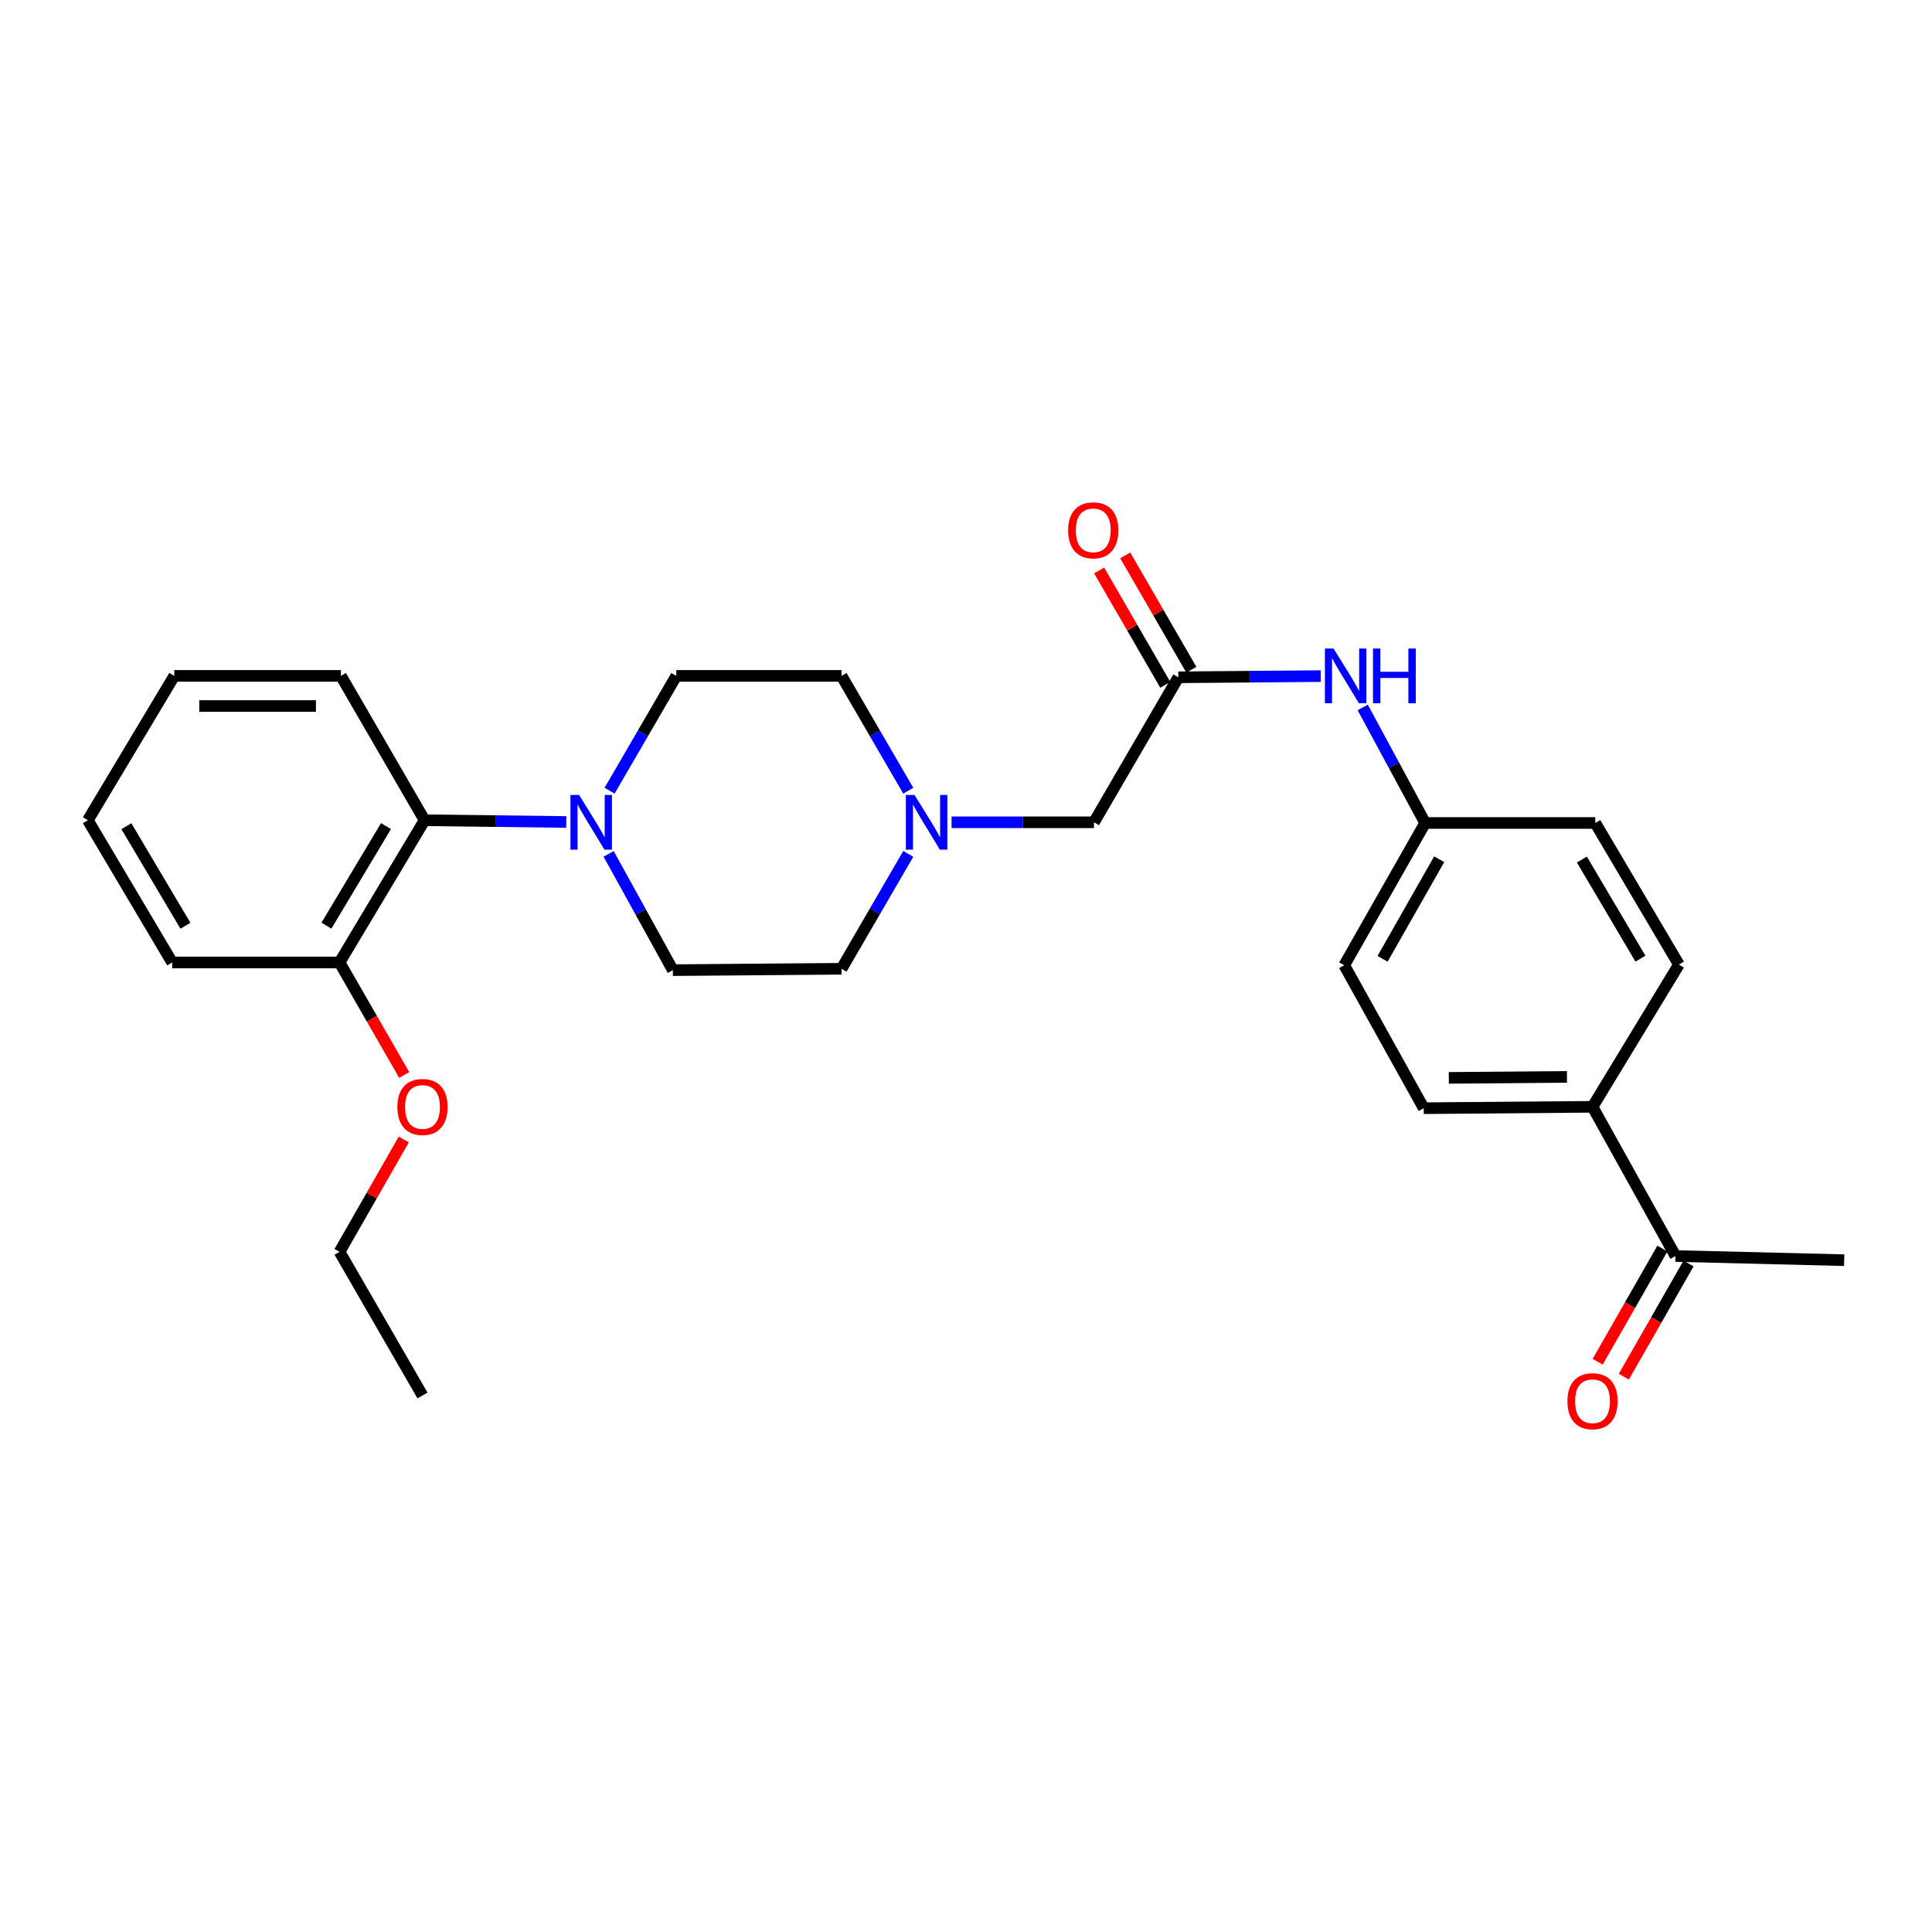 <?xml version='1.0' encoding='iso-8859-1'?>
<svg version='1.1' baseProfile='full'
              xmlns='http://www.w3.org/2000/svg'
                      xmlns:rdkit='http://www.rdkit.org/xml'
                      xmlns:xlink='http://www.w3.org/1999/xlink'
                  xml:space='preserve'
width='1000px' height='1000px' viewBox='0 0 1000 1000'>
<!-- END OF HEADER -->
<rect style='opacity:1.0;fill:#FFFFFF;stroke:none' width='1000' height='1000' x='0' y='0'> </rect>
<path class='bond-1' d='M 293.109,425.461 L 256.44,425.004' style='fill:none;fill-rule:evenodd;stroke:#0000FF;stroke-width:6px;stroke-linecap:butt;stroke-linejoin:miter;stroke-opacity:1' />
<path class='bond-1' d='M 256.44,425.004 L 219.77,424.548' style='fill:none;fill-rule:evenodd;stroke:#000000;stroke-width:6px;stroke-linecap:butt;stroke-linejoin:miter;stroke-opacity:1' />
<path class='bond-6' d='M 315.03,441.967 L 331.643,472.057' style='fill:none;fill-rule:evenodd;stroke:#0000FF;stroke-width:6px;stroke-linecap:butt;stroke-linejoin:miter;stroke-opacity:1' />
<path class='bond-6' d='M 331.643,472.057 L 348.257,502.147' style='fill:none;fill-rule:evenodd;stroke:#000000;stroke-width:6px;stroke-linecap:butt;stroke-linejoin:miter;stroke-opacity:1' />
<path class='bond-7' d='M 315.511,409.27 L 332.785,379.556' style='fill:none;fill-rule:evenodd;stroke:#0000FF;stroke-width:6px;stroke-linecap:butt;stroke-linejoin:miter;stroke-opacity:1' />
<path class='bond-7' d='M 332.785,379.556 L 350.058,349.841' style='fill:none;fill-rule:evenodd;stroke:#000000;stroke-width:6px;stroke-linecap:butt;stroke-linejoin:miter;stroke-opacity:1' />
<path class='bond-0' d='M 609.899,350.569 L 566.236,425.622' style='fill:none;fill-rule:evenodd;stroke:#000000;stroke-width:6px;stroke-linecap:butt;stroke-linejoin:miter;stroke-opacity:1' />
<path class='bond-3' d='M 609.899,350.569 L 646.754,350.259' style='fill:none;fill-rule:evenodd;stroke:#000000;stroke-width:6px;stroke-linecap:butt;stroke-linejoin:miter;stroke-opacity:1' />
<path class='bond-3' d='M 646.754,350.259 L 683.61,349.949' style='fill:none;fill-rule:evenodd;stroke:#0000FF;stroke-width:6px;stroke-linecap:butt;stroke-linejoin:miter;stroke-opacity:1' />
<path class='bond-9' d='M 616.647,346.666 L 599.533,317.069' style='fill:none;fill-rule:evenodd;stroke:#000000;stroke-width:6px;stroke-linecap:butt;stroke-linejoin:miter;stroke-opacity:1' />
<path class='bond-9' d='M 599.533,317.069 L 582.418,287.472' style='fill:none;fill-rule:evenodd;stroke:#FF0000;stroke-width:6px;stroke-linecap:butt;stroke-linejoin:miter;stroke-opacity:1' />
<path class='bond-9' d='M 603.15,354.471 L 586.036,324.874' style='fill:none;fill-rule:evenodd;stroke:#000000;stroke-width:6px;stroke-linecap:butt;stroke-linejoin:miter;stroke-opacity:1' />
<path class='bond-9' d='M 586.036,324.874 L 568.921,295.277' style='fill:none;fill-rule:evenodd;stroke:#FF0000;stroke-width:6px;stroke-linecap:butt;stroke-linejoin:miter;stroke-opacity:1' />
<path class='bond-10' d='M 219.77,424.548 L 175.743,498.163' style='fill:none;fill-rule:evenodd;stroke:#000000;stroke-width:6px;stroke-linecap:butt;stroke-linejoin:miter;stroke-opacity:1' />
<path class='bond-10' d='M 199.785,427.587 L 168.966,479.118' style='fill:none;fill-rule:evenodd;stroke:#000000;stroke-width:6px;stroke-linecap:butt;stroke-linejoin:miter;stroke-opacity:1' />
<path class='bond-20' d='M 219.77,424.548 L 176.462,349.841' style='fill:none;fill-rule:evenodd;stroke:#000000;stroke-width:6px;stroke-linecap:butt;stroke-linejoin:miter;stroke-opacity:1' />
<path class='bond-2' d='M 470.118,409.271 L 452.85,379.556' style='fill:none;fill-rule:evenodd;stroke:#0000FF;stroke-width:6px;stroke-linecap:butt;stroke-linejoin:miter;stroke-opacity:1' />
<path class='bond-2' d='M 452.85,379.556 L 435.583,349.841' style='fill:none;fill-rule:evenodd;stroke:#000000;stroke-width:6px;stroke-linecap:butt;stroke-linejoin:miter;stroke-opacity:1' />
<path class='bond-8' d='M 492.525,425.622 L 529.38,425.622' style='fill:none;fill-rule:evenodd;stroke:#0000FF;stroke-width:6px;stroke-linecap:butt;stroke-linejoin:miter;stroke-opacity:1' />
<path class='bond-8' d='M 529.38,425.622 L 566.236,425.622' style='fill:none;fill-rule:evenodd;stroke:#000000;stroke-width:6px;stroke-linecap:butt;stroke-linejoin:miter;stroke-opacity:1' />
<path class='bond-27' d='M 470.121,441.974 L 452.852,471.705' style='fill:none;fill-rule:evenodd;stroke:#0000FF;stroke-width:6px;stroke-linecap:butt;stroke-linejoin:miter;stroke-opacity:1' />
<path class='bond-27' d='M 452.852,471.705 L 435.583,501.437' style='fill:none;fill-rule:evenodd;stroke:#000000;stroke-width:6px;stroke-linecap:butt;stroke-linejoin:miter;stroke-opacity:1' />
<path class='bond-16' d='M 705.336,366.165 L 721.497,396.071' style='fill:none;fill-rule:evenodd;stroke:#0000FF;stroke-width:6px;stroke-linecap:butt;stroke-linejoin:miter;stroke-opacity:1' />
<path class='bond-16' d='M 721.497,396.071 L 737.658,425.977' style='fill:none;fill-rule:evenodd;stroke:#000000;stroke-width:6px;stroke-linecap:butt;stroke-linejoin:miter;stroke-opacity:1' />
<path class='bond-4' d='M 867.227,650.114 L 824.292,572.878' style='fill:none;fill-rule:evenodd;stroke:#000000;stroke-width:6px;stroke-linecap:butt;stroke-linejoin:miter;stroke-opacity:1' />
<path class='bond-11' d='M 860.461,646.244 L 843.706,675.538' style='fill:none;fill-rule:evenodd;stroke:#000000;stroke-width:6px;stroke-linecap:butt;stroke-linejoin:miter;stroke-opacity:1' />
<path class='bond-11' d='M 843.706,675.538 L 826.952,704.832' style='fill:none;fill-rule:evenodd;stroke:#FF0000;stroke-width:6px;stroke-linecap:butt;stroke-linejoin:miter;stroke-opacity:1' />
<path class='bond-11' d='M 873.994,653.984 L 857.24,683.279' style='fill:none;fill-rule:evenodd;stroke:#000000;stroke-width:6px;stroke-linecap:butt;stroke-linejoin:miter;stroke-opacity:1' />
<path class='bond-11' d='M 857.24,683.279 L 840.485,712.573' style='fill:none;fill-rule:evenodd;stroke:#FF0000;stroke-width:6px;stroke-linecap:butt;stroke-linejoin:miter;stroke-opacity:1' />
<path class='bond-21' d='M 867.227,650.114 L 954.545,652.271' style='fill:none;fill-rule:evenodd;stroke:#000000;stroke-width:6px;stroke-linecap:butt;stroke-linejoin:miter;stroke-opacity:1' />
<path class='bond-5' d='M 824.292,572.878 L 736.93,573.606' style='fill:none;fill-rule:evenodd;stroke:#000000;stroke-width:6px;stroke-linecap:butt;stroke-linejoin:miter;stroke-opacity:1' />
<path class='bond-5' d='M 811.058,557.397 L 749.905,557.906' style='fill:none;fill-rule:evenodd;stroke:#000000;stroke-width:6px;stroke-linecap:butt;stroke-linejoin:miter;stroke-opacity:1' />
<path class='bond-29' d='M 824.292,572.878 L 869.003,499.263' style='fill:none;fill-rule:evenodd;stroke:#000000;stroke-width:6px;stroke-linecap:butt;stroke-linejoin:miter;stroke-opacity:1' />
<path class='bond-14' d='M 348.257,502.147 L 435.583,501.437' style='fill:none;fill-rule:evenodd;stroke:#000000;stroke-width:6px;stroke-linecap:butt;stroke-linejoin:miter;stroke-opacity:1' />
<path class='bond-15' d='M 350.058,349.841 L 435.583,349.841' style='fill:none;fill-rule:evenodd;stroke:#000000;stroke-width:6px;stroke-linecap:butt;stroke-linejoin:miter;stroke-opacity:1' />
<path class='bond-19' d='M 175.743,498.163 L 192.477,527.283' style='fill:none;fill-rule:evenodd;stroke:#000000;stroke-width:6px;stroke-linecap:butt;stroke-linejoin:miter;stroke-opacity:1' />
<path class='bond-19' d='M 192.477,527.283 L 209.212,556.404' style='fill:none;fill-rule:evenodd;stroke:#FF0000;stroke-width:6px;stroke-linecap:butt;stroke-linejoin:miter;stroke-opacity:1' />
<path class='bond-22' d='M 175.743,498.163 L 89.118,498.163' style='fill:none;fill-rule:evenodd;stroke:#000000;stroke-width:6px;stroke-linecap:butt;stroke-linejoin:miter;stroke-opacity:1' />
<path class='bond-12' d='M 736.93,573.606 L 695.779,499.618' style='fill:none;fill-rule:evenodd;stroke:#000000;stroke-width:6px;stroke-linecap:butt;stroke-linejoin:miter;stroke-opacity:1' />
<path class='bond-13' d='M 869.003,499.263 L 825.712,425.977' style='fill:none;fill-rule:evenodd;stroke:#000000;stroke-width:6px;stroke-linecap:butt;stroke-linejoin:miter;stroke-opacity:1' />
<path class='bond-13' d='M 849.086,496.2 L 818.782,444.899' style='fill:none;fill-rule:evenodd;stroke:#000000;stroke-width:6px;stroke-linecap:butt;stroke-linejoin:miter;stroke-opacity:1' />
<path class='bond-17' d='M 737.658,425.977 L 695.779,499.618' style='fill:none;fill-rule:evenodd;stroke:#000000;stroke-width:6px;stroke-linecap:butt;stroke-linejoin:miter;stroke-opacity:1' />
<path class='bond-17' d='M 744.929,444.73 L 715.614,496.279' style='fill:none;fill-rule:evenodd;stroke:#000000;stroke-width:6px;stroke-linecap:butt;stroke-linejoin:miter;stroke-opacity:1' />
<path class='bond-18' d='M 737.658,425.977 L 825.712,425.977' style='fill:none;fill-rule:evenodd;stroke:#000000;stroke-width:6px;stroke-linecap:butt;stroke-linejoin:miter;stroke-opacity:1' />
<path class='bond-23' d='M 208.999,589.8 L 192.371,618.87' style='fill:none;fill-rule:evenodd;stroke:#FF0000;stroke-width:6px;stroke-linecap:butt;stroke-linejoin:miter;stroke-opacity:1' />
<path class='bond-23' d='M 192.371,618.87 L 175.743,647.94' style='fill:none;fill-rule:evenodd;stroke:#000000;stroke-width:6px;stroke-linecap:butt;stroke-linejoin:miter;stroke-opacity:1' />
<path class='bond-25' d='M 176.462,349.841 L 90.201,349.841' style='fill:none;fill-rule:evenodd;stroke:#000000;stroke-width:6px;stroke-linecap:butt;stroke-linejoin:miter;stroke-opacity:1' />
<path class='bond-25' d='M 163.523,365.432 L 103.14,365.432' style='fill:none;fill-rule:evenodd;stroke:#000000;stroke-width:6px;stroke-linecap:butt;stroke-linejoin:miter;stroke-opacity:1' />
<path class='bond-28' d='M 89.118,498.163 L 45.455,424.548' style='fill:none;fill-rule:evenodd;stroke:#000000;stroke-width:6px;stroke-linecap:butt;stroke-linejoin:miter;stroke-opacity:1' />
<path class='bond-28' d='M 95.978,479.167 L 65.414,427.636' style='fill:none;fill-rule:evenodd;stroke:#000000;stroke-width:6px;stroke-linecap:butt;stroke-linejoin:miter;stroke-opacity:1' />
<path class='bond-24' d='M 175.743,647.94 L 218.679,722.3' style='fill:none;fill-rule:evenodd;stroke:#000000;stroke-width:6px;stroke-linecap:butt;stroke-linejoin:miter;stroke-opacity:1' />
<path class='bond-26' d='M 90.201,349.841 L 45.455,424.548' style='fill:none;fill-rule:evenodd;stroke:#000000;stroke-width:6px;stroke-linecap:butt;stroke-linejoin:miter;stroke-opacity:1' />
<path  class='atom-0' d='M 299.745 411.462
L 309.025 426.462
Q 309.945 427.942, 311.425 430.622
Q 312.905 433.302, 312.985 433.462
L 312.985 411.462
L 316.745 411.462
L 316.745 439.782
L 312.865 439.782
L 302.905 423.382
Q 301.745 421.462, 300.505 419.262
Q 299.305 417.062, 298.945 416.382
L 298.945 439.782
L 295.265 439.782
L 295.265 411.462
L 299.745 411.462
' fill='#0000FF'/>
<path  class='atom-3' d='M 473.359 411.462
L 482.639 426.462
Q 483.559 427.942, 485.039 430.622
Q 486.519 433.302, 486.599 433.462
L 486.599 411.462
L 490.359 411.462
L 490.359 439.782
L 486.479 439.782
L 476.519 423.382
Q 475.359 421.462, 474.119 419.262
Q 472.919 417.062, 472.559 416.382
L 472.559 439.782
L 468.879 439.782
L 468.879 411.462
L 473.359 411.462
' fill='#0000FF'/>
<path  class='atom-4' d='M 690.255 335.681
L 699.535 350.681
Q 700.455 352.161, 701.935 354.841
Q 703.415 357.521, 703.495 357.681
L 703.495 335.681
L 707.255 335.681
L 707.255 364.001
L 703.375 364.001
L 693.415 347.601
Q 692.255 345.681, 691.015 343.481
Q 689.815 341.281, 689.455 340.601
L 689.455 364.001
L 685.775 364.001
L 685.775 335.681
L 690.255 335.681
' fill='#0000FF'/>
<path  class='atom-4' d='M 710.655 335.681
L 714.495 335.681
L 714.495 347.721
L 728.975 347.721
L 728.975 335.681
L 732.815 335.681
L 732.815 364.001
L 728.975 364.001
L 728.975 350.921
L 714.495 350.921
L 714.495 364.001
L 710.655 364.001
L 710.655 335.681
' fill='#0000FF'/>
<path  class='atom-10' d='M 552.863 274.496
Q 552.863 267.696, 556.223 263.896
Q 559.583 260.096, 565.863 260.096
Q 572.143 260.096, 575.503 263.896
Q 578.863 267.696, 578.863 274.496
Q 578.863 281.376, 575.463 285.296
Q 572.063 289.176, 565.863 289.176
Q 559.623 289.176, 556.223 285.296
Q 552.863 281.416, 552.863 274.496
M 565.863 285.976
Q 570.183 285.976, 572.503 283.096
Q 574.863 280.176, 574.863 274.496
Q 574.863 268.936, 572.503 266.136
Q 570.183 263.296, 565.863 263.296
Q 561.543 263.296, 559.183 266.096
Q 556.863 268.896, 556.863 274.496
Q 556.863 280.216, 559.183 283.096
Q 561.543 285.976, 565.863 285.976
' fill='#FF0000'/>
<path  class='atom-12' d='M 811.292 725.264
Q 811.292 718.464, 814.652 714.664
Q 818.012 710.864, 824.292 710.864
Q 830.572 710.864, 833.932 714.664
Q 837.292 718.464, 837.292 725.264
Q 837.292 732.144, 833.892 736.064
Q 830.492 739.944, 824.292 739.944
Q 818.052 739.944, 814.652 736.064
Q 811.292 732.184, 811.292 725.264
M 824.292 736.744
Q 828.612 736.744, 830.932 733.864
Q 833.292 730.944, 833.292 725.264
Q 833.292 719.704, 830.932 716.904
Q 828.612 714.064, 824.292 714.064
Q 819.972 714.064, 817.612 716.864
Q 815.292 719.664, 815.292 725.264
Q 815.292 730.984, 817.612 733.864
Q 819.972 736.744, 824.292 736.744
' fill='#FF0000'/>
<path  class='atom-20' d='M 205.679 572.958
Q 205.679 566.158, 209.039 562.358
Q 212.399 558.558, 218.679 558.558
Q 224.959 558.558, 228.319 562.358
Q 231.679 566.158, 231.679 572.958
Q 231.679 579.838, 228.279 583.758
Q 224.879 587.638, 218.679 587.638
Q 212.439 587.638, 209.039 583.758
Q 205.679 579.878, 205.679 572.958
M 218.679 584.438
Q 222.999 584.438, 225.319 581.558
Q 227.679 578.638, 227.679 572.958
Q 227.679 567.398, 225.319 564.598
Q 222.999 561.758, 218.679 561.758
Q 214.359 561.758, 211.999 564.558
Q 209.679 567.358, 209.679 572.958
Q 209.679 578.678, 211.999 581.558
Q 214.359 584.438, 218.679 584.438
' fill='#FF0000'/>
</svg>
